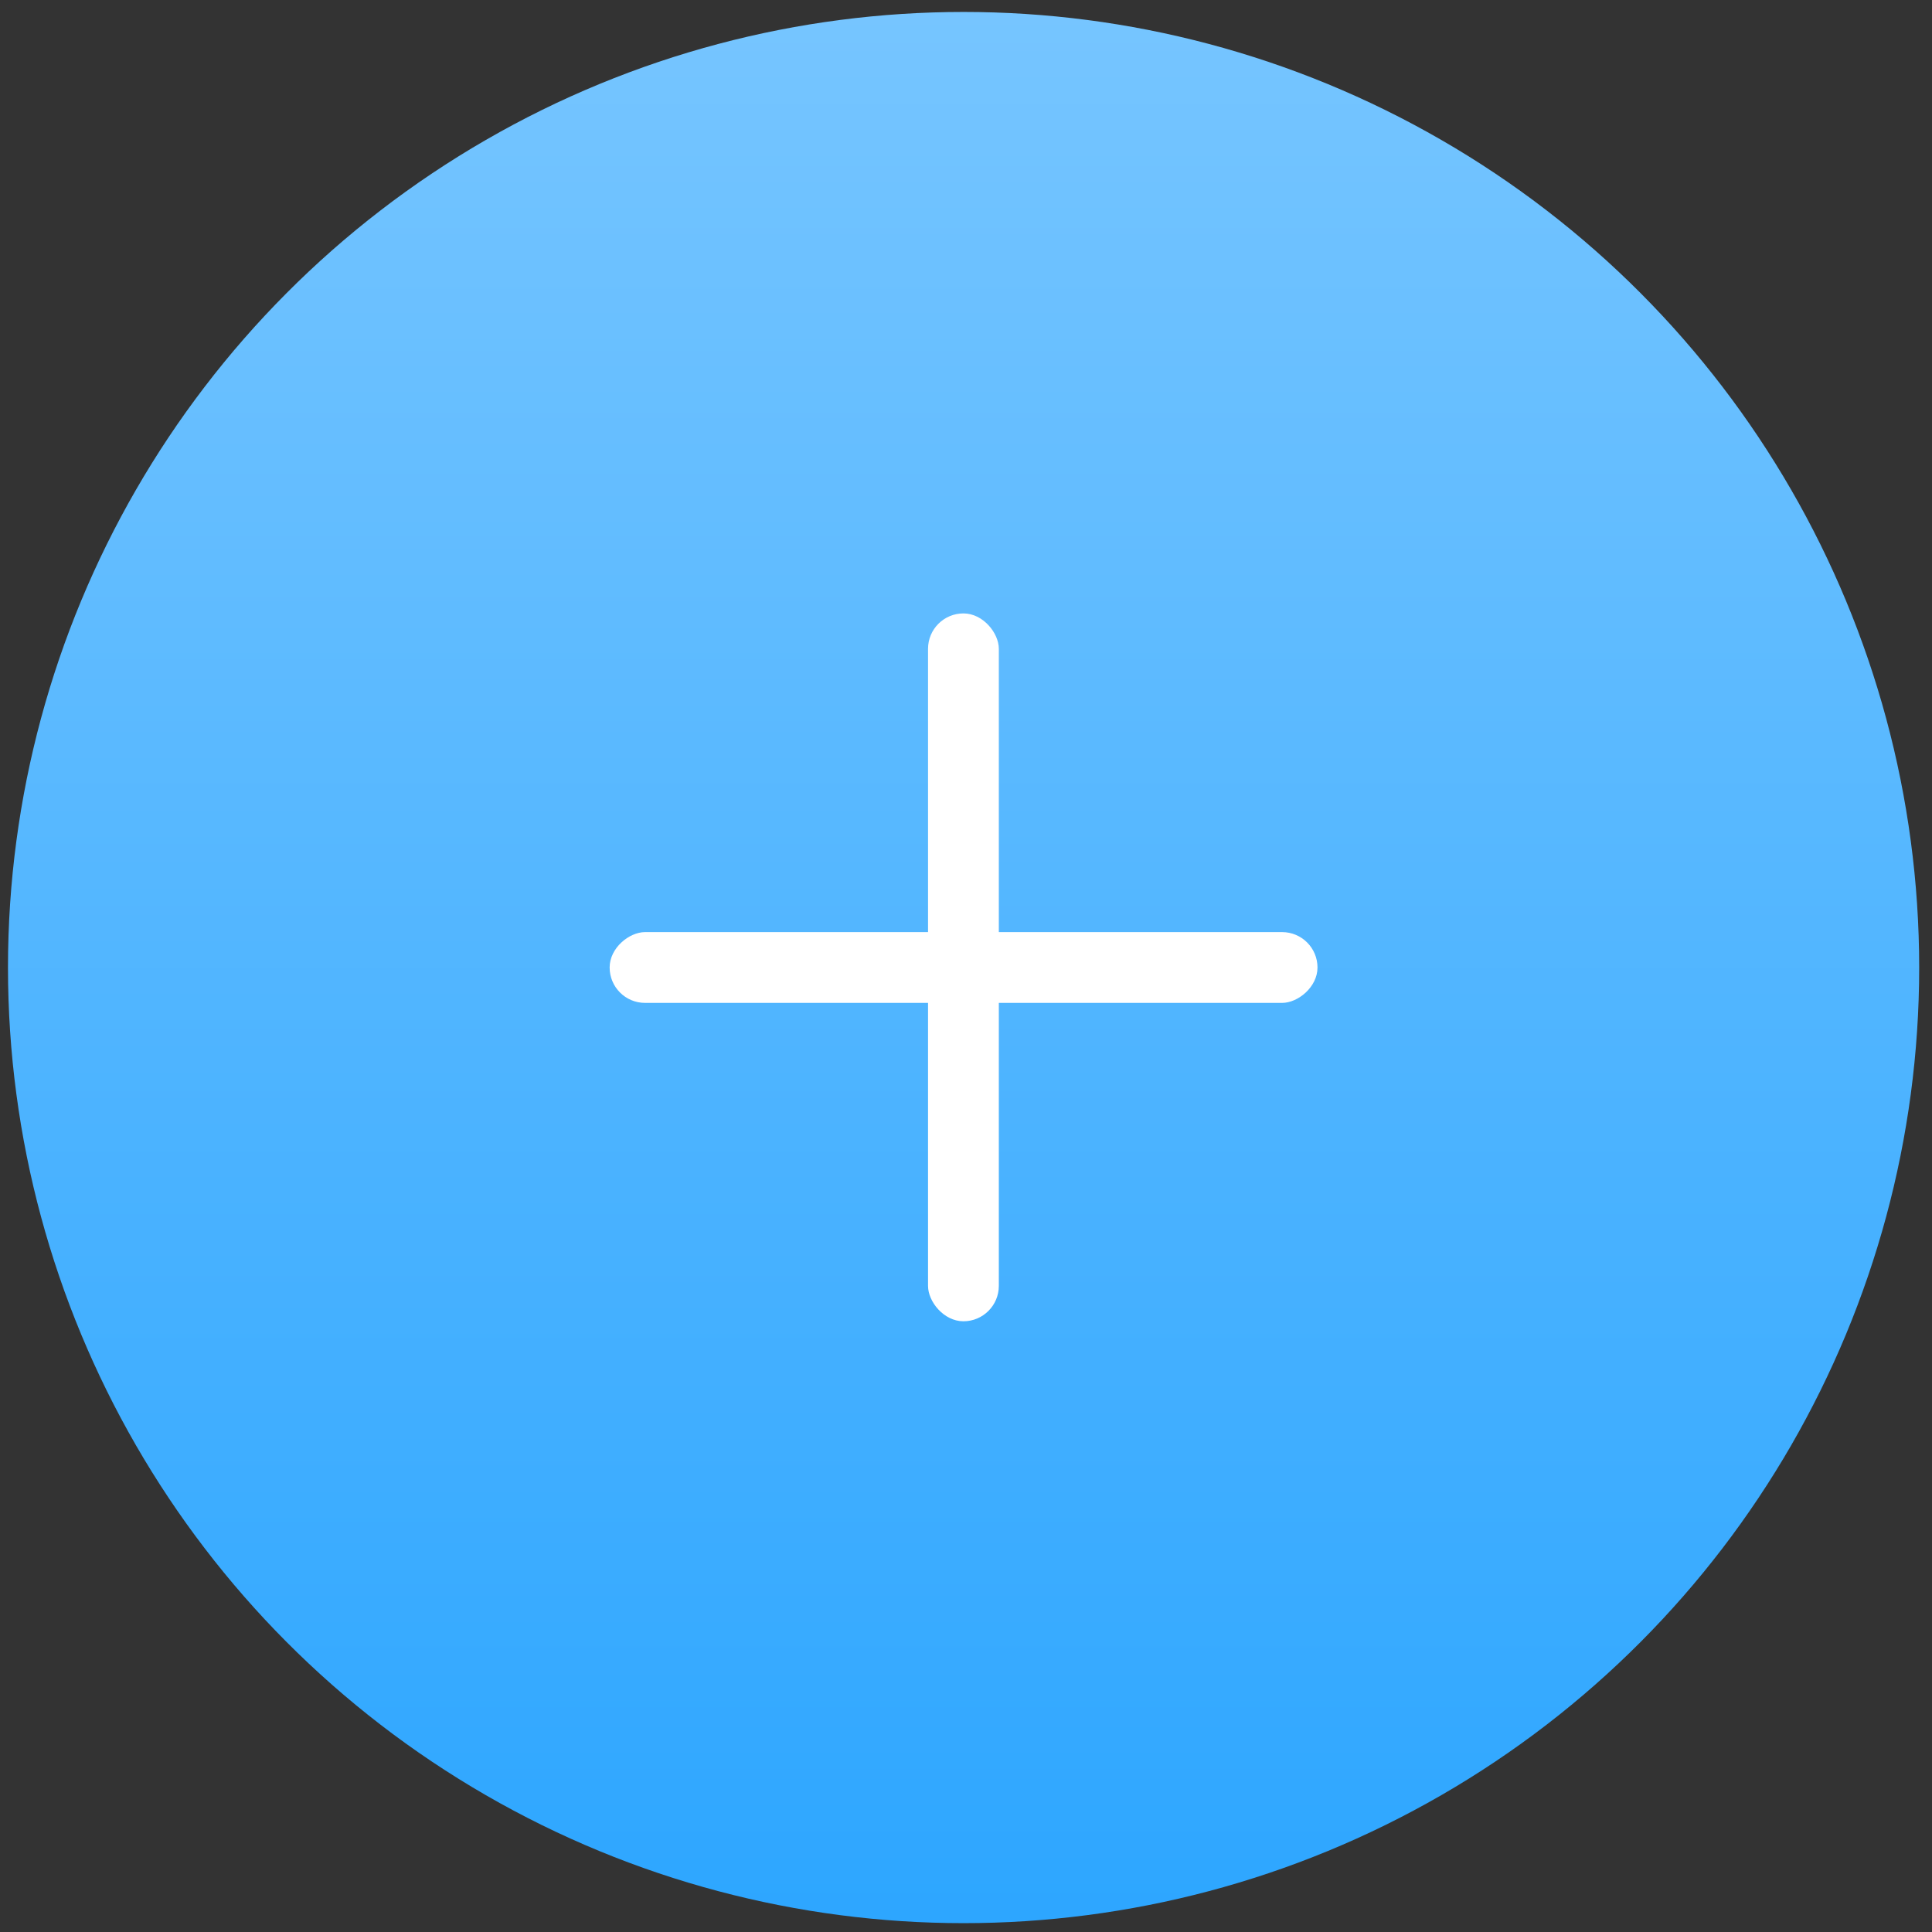 <?xml version="1.0" encoding="UTF-8"?> <svg xmlns="http://www.w3.org/2000/svg" width="123" height="123" viewBox="0 0 123 123" fill="none"><rect x="0" y="0" width="123" height="123" fill="#333333" stroke="none"/><circle cx="61.346" cy="61.599" r="60.838" fill="url(#paint0_linear_33_376)"></circle><rect x="59.083" y="39.053" width="4.507" height="45.065" rx="2.253" fill="white"></rect><rect x="83.878" y="59.342" width="4.507" height="45.065" rx="2.253" transform="rotate(90 83.878 59.342)" fill="white"></rect><defs><linearGradient id="paint0_linear_33_376" x1="61.346" y1="0.761" x2="61.346" y2="122.437" gradientUnits="userSpaceOnUse"><stop stop-color="#76C5FF"></stop><stop offset="1" stop-color="#2DA6FF"></stop></linearGradient></defs></svg> 